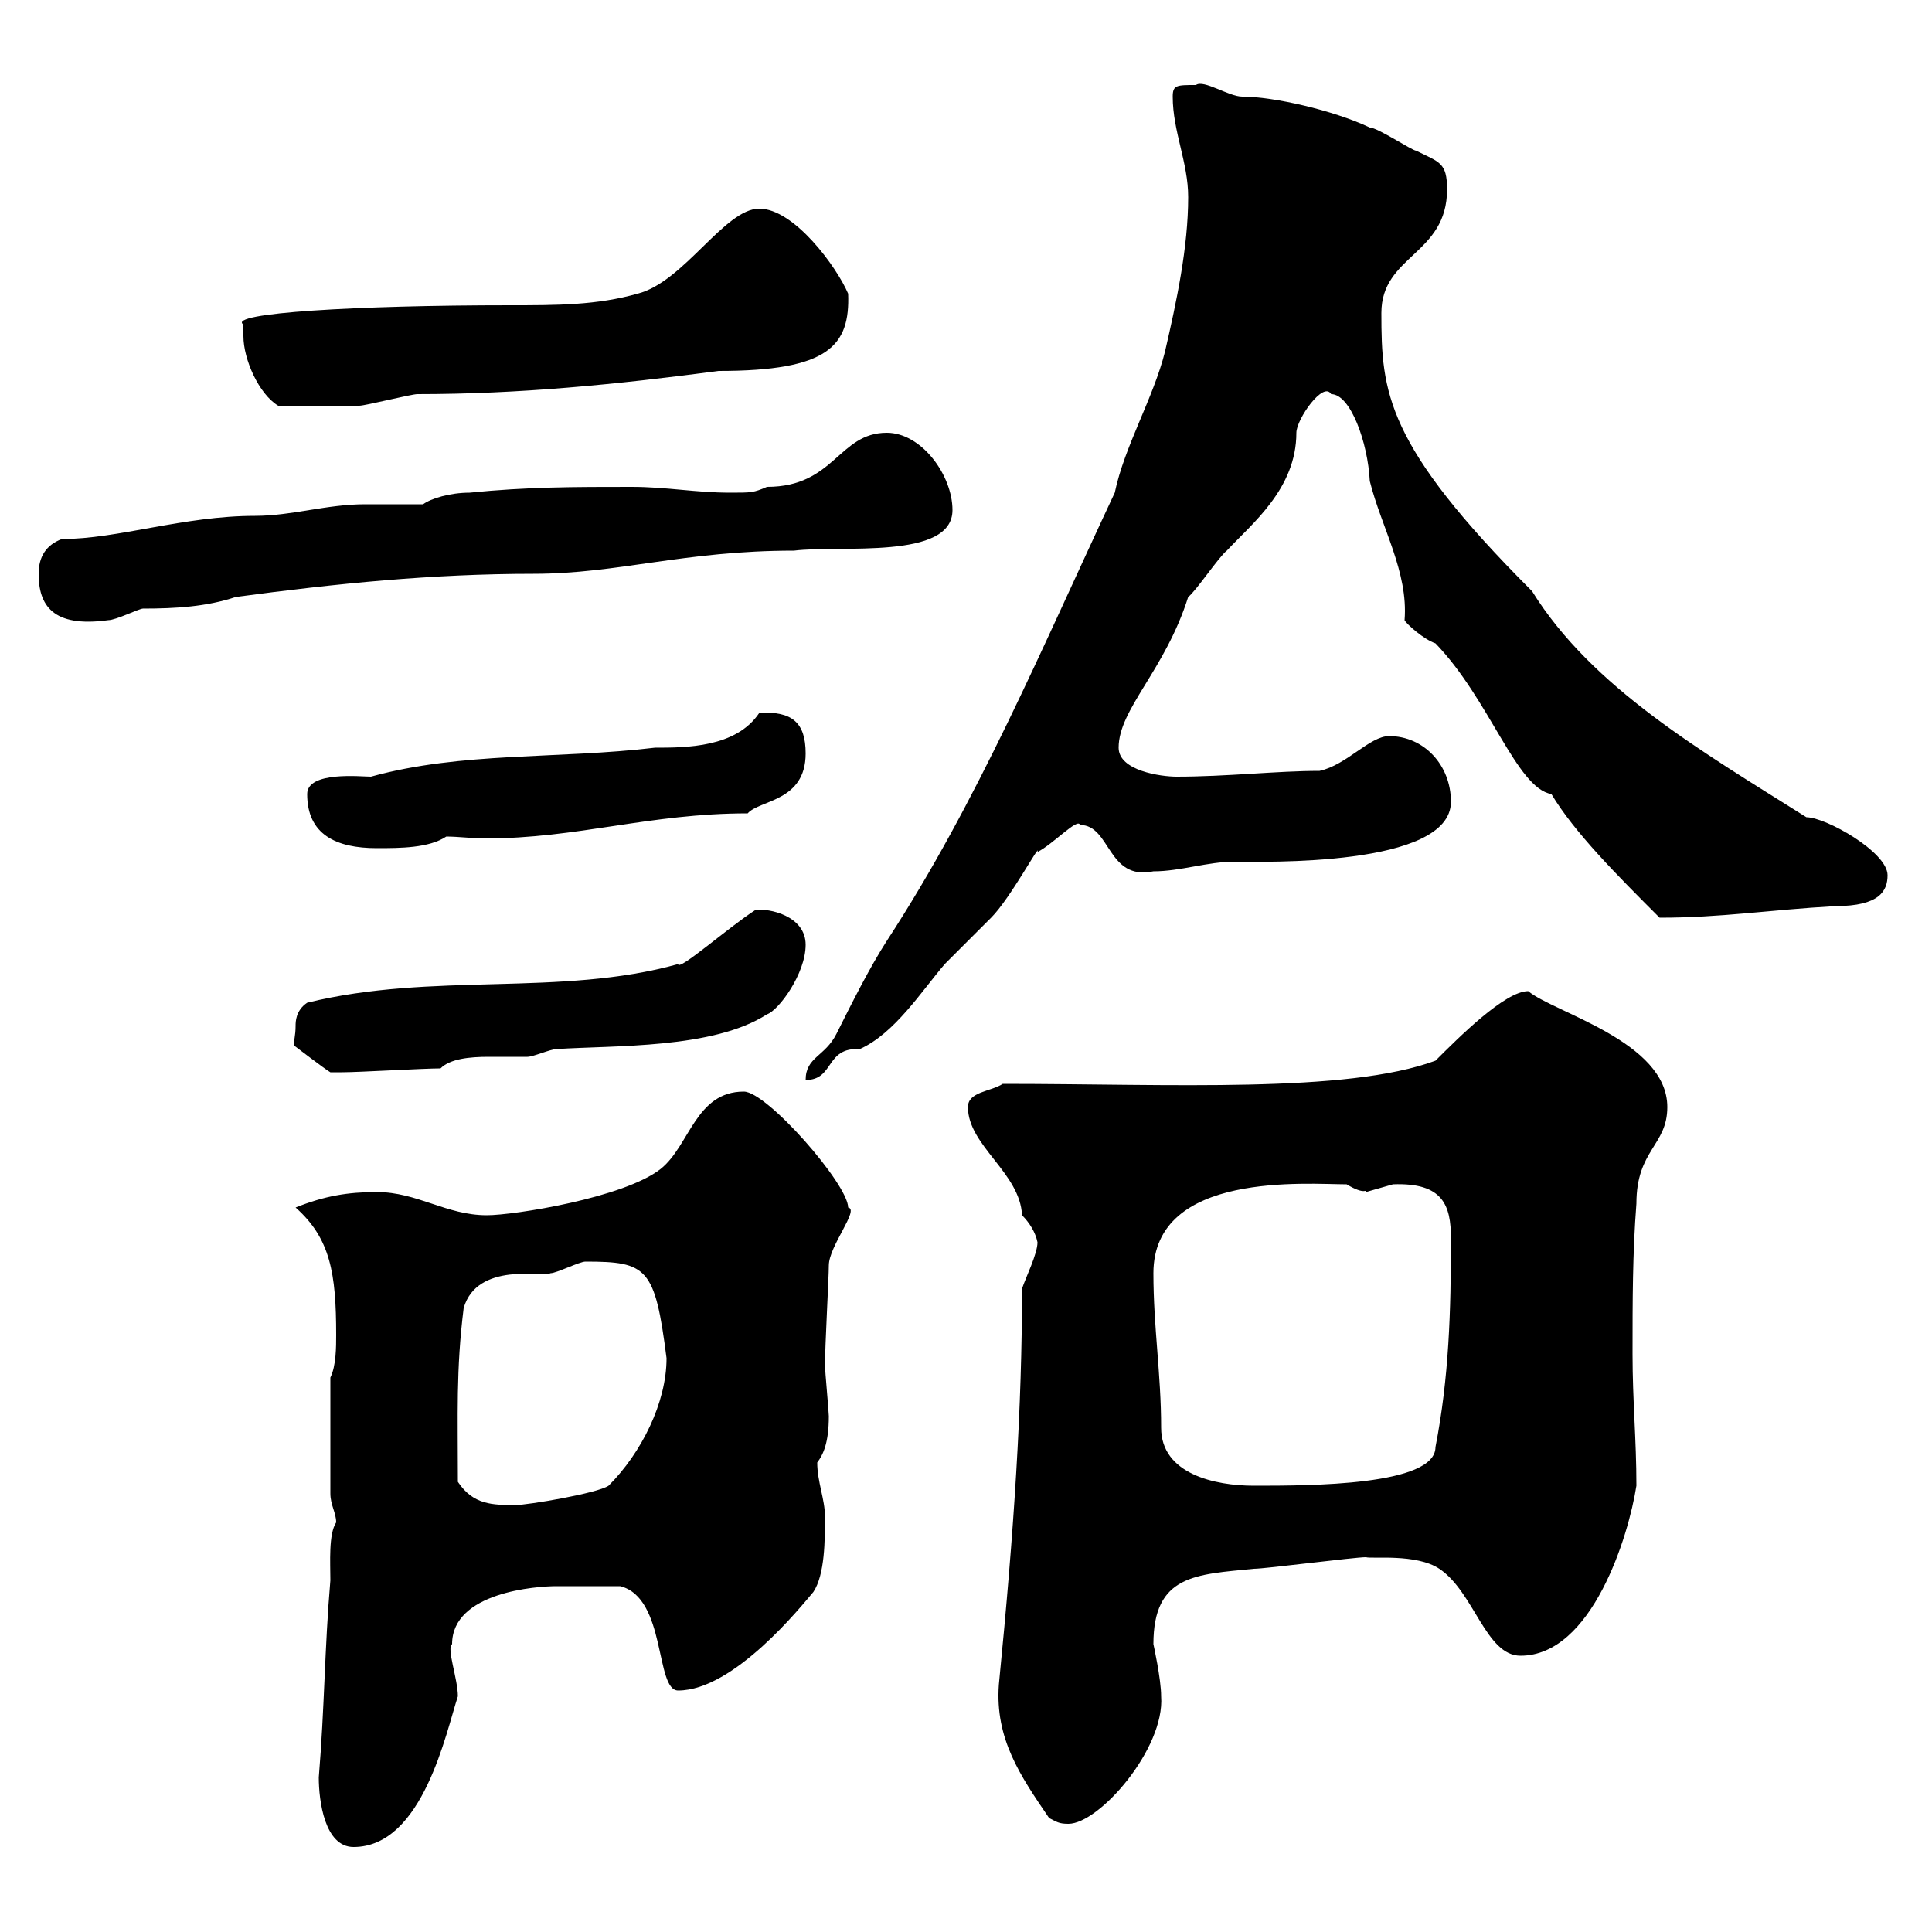 <svg xmlns="http://www.w3.org/2000/svg" xmlns:xlink="http://www.w3.org/1999/xlink" width="300" height="300"><path d="M49.50 276C49.50 279.60 50.40 286.80 54.90 286.80C65.70 286.80 69.30 268.80 71.10 263.40C71.10 260.70 69.30 255.90 70.20 255.30C70.20 247.20 83.40 246.30 86.40 246.30C87.90 246.30 88.80 246.30 96.30 246.30C103.50 248.10 101.70 262.50 105.30 262.50C114 262.50 124.50 249.30 126.30 247.20C128.10 244.50 128.10 239.10 128.10 235.50C128.10 232.80 126.90 230.10 126.90 227.10C127.80 225.90 128.70 224.10 128.70 219.90C128.70 219.30 128.10 212.70 128.10 212.10C128.10 209.10 128.70 198.30 128.70 196.50C128.70 193.50 133.50 187.80 131.70 187.50C131.70 183.90 119.10 169.50 115.50 169.50C108 169.50 107.10 177.90 102.60 181.50C96.90 186 79.80 188.70 75.60 188.70C69.30 188.70 64.80 185.10 58.50 185.10C54 185.10 50.40 185.70 45.90 187.50C51.30 192.30 52.20 197.70 52.20 207.30C52.20 209.10 52.20 212.10 51.30 213.90L51.30 231.90C51.30 233.70 52.20 234.90 52.20 236.40C51 238.20 51.30 242.70 51.30 245.40C50.40 255.90 50.40 265.20 49.50 276ZM162.90 282.30C164.10 282.90 164.40 283.20 165.90 283.20C170.70 283.20 180.90 271.50 180.30 263.40C180.30 260.70 179.10 255.30 179.10 255.30C179.10 244.50 185.70 244.50 194.70 243.60C196.50 243.60 210.30 241.80 212.10 241.80C213 242.10 219.90 241.20 223.50 243.60C228.90 247.20 230.70 257.10 236.10 257.10C247.20 257.10 252.90 238.50 254.10 230.70C254.10 223.50 253.50 217.50 253.50 210.30C253.50 201.90 253.50 194.70 254.10 186.90C254.10 178.50 258.90 177.90 258.90 171.90C258.90 161.70 241.20 157.20 237.30 153.90C233.70 153.90 226.50 161.10 222.90 164.70C209.10 169.80 181.80 168.30 155.70 168.30C153.90 169.50 150.30 169.50 150.30 171.90C150.30 177.90 158.40 182.10 158.70 188.70C159.90 189.90 160.80 191.40 161.10 192.90C161.10 194.70 159.30 198.30 158.70 200.10C158.70 218.40 157.50 237.30 155.10 261.60C154.50 270 158.40 275.70 162.90 282.30ZM71.10 230.10C71.10 219.60 70.80 212.70 72 203.10C74.10 195.90 84.30 198.30 85.50 197.70C86.40 197.70 90 195.90 90.90 195.90C100.50 195.90 101.70 196.80 103.50 210.90C103.50 217.80 99.60 225.60 94.50 230.70C92.70 231.90 81.90 233.70 80.10 233.70C76.50 233.70 73.50 233.70 71.10 230.10ZM179.10 197.70C179.10 181.80 203.10 183.90 209.10 183.90C212.10 185.70 212.10 184.50 212.10 185.10C212.10 185.10 216.30 183.90 216.30 183.90C224.10 183.60 225.30 187.20 225.30 192.30C225.30 203.70 225 213.90 222.90 224.70C222.90 230.70 203.40 230.70 194.70 230.70C188.70 230.70 180.30 228.90 180.30 221.70C180.30 213.30 179.10 206.10 179.10 197.70ZM45.90 159.30C45.90 160.80 45.60 161.70 45.60 162.30C45.60 162.30 50.70 166.20 51.30 166.50C51.90 166.50 52.50 166.50 53.10 166.50C55.80 166.50 65.70 165.90 68.40 165.90C69.90 164.40 72.90 164.10 75.90 164.10C78 164.10 80.70 164.10 81.90 164.10C82.80 164.10 85.50 162.90 86.40 162.90C95.40 162.30 110.70 162.90 119.10 157.50C120.90 156.90 125.10 151.20 125.10 146.70C125.10 142.20 119.40 141 117.30 141.30C113.10 144 105.30 150.90 105.30 149.70C87 154.80 67.20 150.90 47.70 155.70C45.90 156.90 45.90 158.70 45.90 159.30ZM184.50 30.60C184.50 38.40 182.70 46.80 180.90 54.60C179.10 61.80 174.60 69.30 173.10 76.50C161.70 100.80 151.80 124.50 137.70 146.10C135 150.30 132.30 155.70 129.90 160.50C128.10 164.10 125.10 164.10 125.10 167.70C129.60 167.70 128.10 162.60 133.50 162.90C138.90 160.50 143.10 153.90 146.70 149.70C147.90 148.50 153.30 143.10 153.90 142.50C156.90 139.50 161.70 130.50 161.10 132.30C163.50 131.10 167.40 126.90 167.70 128.10C172.50 128.10 171.90 136.80 179.10 135.30C183.30 135.30 187.50 133.80 191.70 133.80C195.90 133.80 225.30 134.70 225.30 124.50C225.30 118.80 221.10 114.30 215.70 114.30C212.70 114.30 209.10 118.80 204.90 119.70C198.30 119.70 190.50 120.60 182.70 120.60C180.30 120.60 173.70 119.70 173.70 116.10C173.70 110.10 180.90 104.10 184.50 92.70C185.70 91.80 189.30 86.40 190.50 85.50C194.40 81.30 201.30 75.90 201.30 67.20C201.30 65.10 205.50 59.10 206.70 61.20C209.70 61.20 212.40 68.70 212.70 74.70C214.50 81.90 218.70 88.80 218.10 96.30C218.40 96.90 221.10 99.30 222.90 99.90C231.30 108.60 235.50 122.40 240.90 123.30C244.50 129.30 251.10 135.90 257.70 142.50C267.30 142.50 274.50 141.30 285 140.70C291.90 140.70 293.10 138.30 293.10 135.90C293.10 132.30 283.50 126.90 280.50 126.90C264.30 116.70 247.20 106.80 237.90 91.80C215.10 69 214.50 60.90 214.50 48.60C214.50 39.60 224.70 39.60 224.70 29.40C224.70 25.20 223.50 25.20 219.90 23.40C219.30 23.40 213.90 19.80 212.70 19.80C207 17.10 197.70 15 192.90 15C190.80 15 186.90 12.30 185.70 13.20C182.70 13.20 182.10 13.20 182.10 15C182.10 20.40 184.50 25.20 184.50 30.60ZM47.70 123.30C47.70 129.60 52.20 131.70 58.50 131.70C62.10 131.70 66.60 131.70 69.30 129.90C71.10 129.90 73.50 130.20 75.30 130.20C89.70 130.20 100.80 126.30 116.10 126.30C117.90 124.20 125.10 124.50 125.10 117C125.10 112.20 123 110.40 117.90 110.70C114.30 116.10 106.50 116.10 101.70 116.10C86.70 117.90 71.70 116.70 57.60 120.60C56.10 120.60 47.70 119.70 47.70 123.30ZM6 89.10C6 93.90 8.10 97.50 16.80 96.30C18 96.30 21.60 94.50 22.20 94.50C27.30 94.50 32.10 94.20 36.60 92.70C52.20 90.60 67.20 89.10 82.80 89.10C96 89.10 106.20 85.50 123.30 85.50C130.50 84.60 147.90 87 147.90 79.20C147.90 73.80 143.10 67.20 137.70 67.20C130.20 67.20 129.60 75.60 119.10 75.60C117 76.50 116.70 76.50 113.40 76.50C108 76.50 103.50 75.60 98.10 75.60C89.10 75.60 81.90 75.60 72.90 76.50C69.90 76.50 66.90 77.40 65.70 78.30C64.80 78.30 57.60 78.30 56.70 78.30C50.70 78.30 45.30 80.10 39.60 80.10C28.50 80.10 18.30 83.70 9.60 83.70C7.20 84.60 6 86.40 6 89.10ZM37.80 52.20C37.80 55.80 40.20 61.20 43.20 63C47.40 63 53.70 63 55.80 63C56.70 63 63.90 61.20 64.80 61.20C80.70 61.20 95.70 59.70 111.60 57.60C128.70 57.60 132 53.70 131.70 45.60C129.90 41.40 123.30 32.40 117.90 32.40C112.50 32.40 106.20 43.80 99 45.60C92.70 47.40 86.40 47.40 79.20 47.40C55.50 47.40 35.10 48.60 37.80 50.40C37.80 50.40 37.80 51 37.80 52.20Z"/></svg>